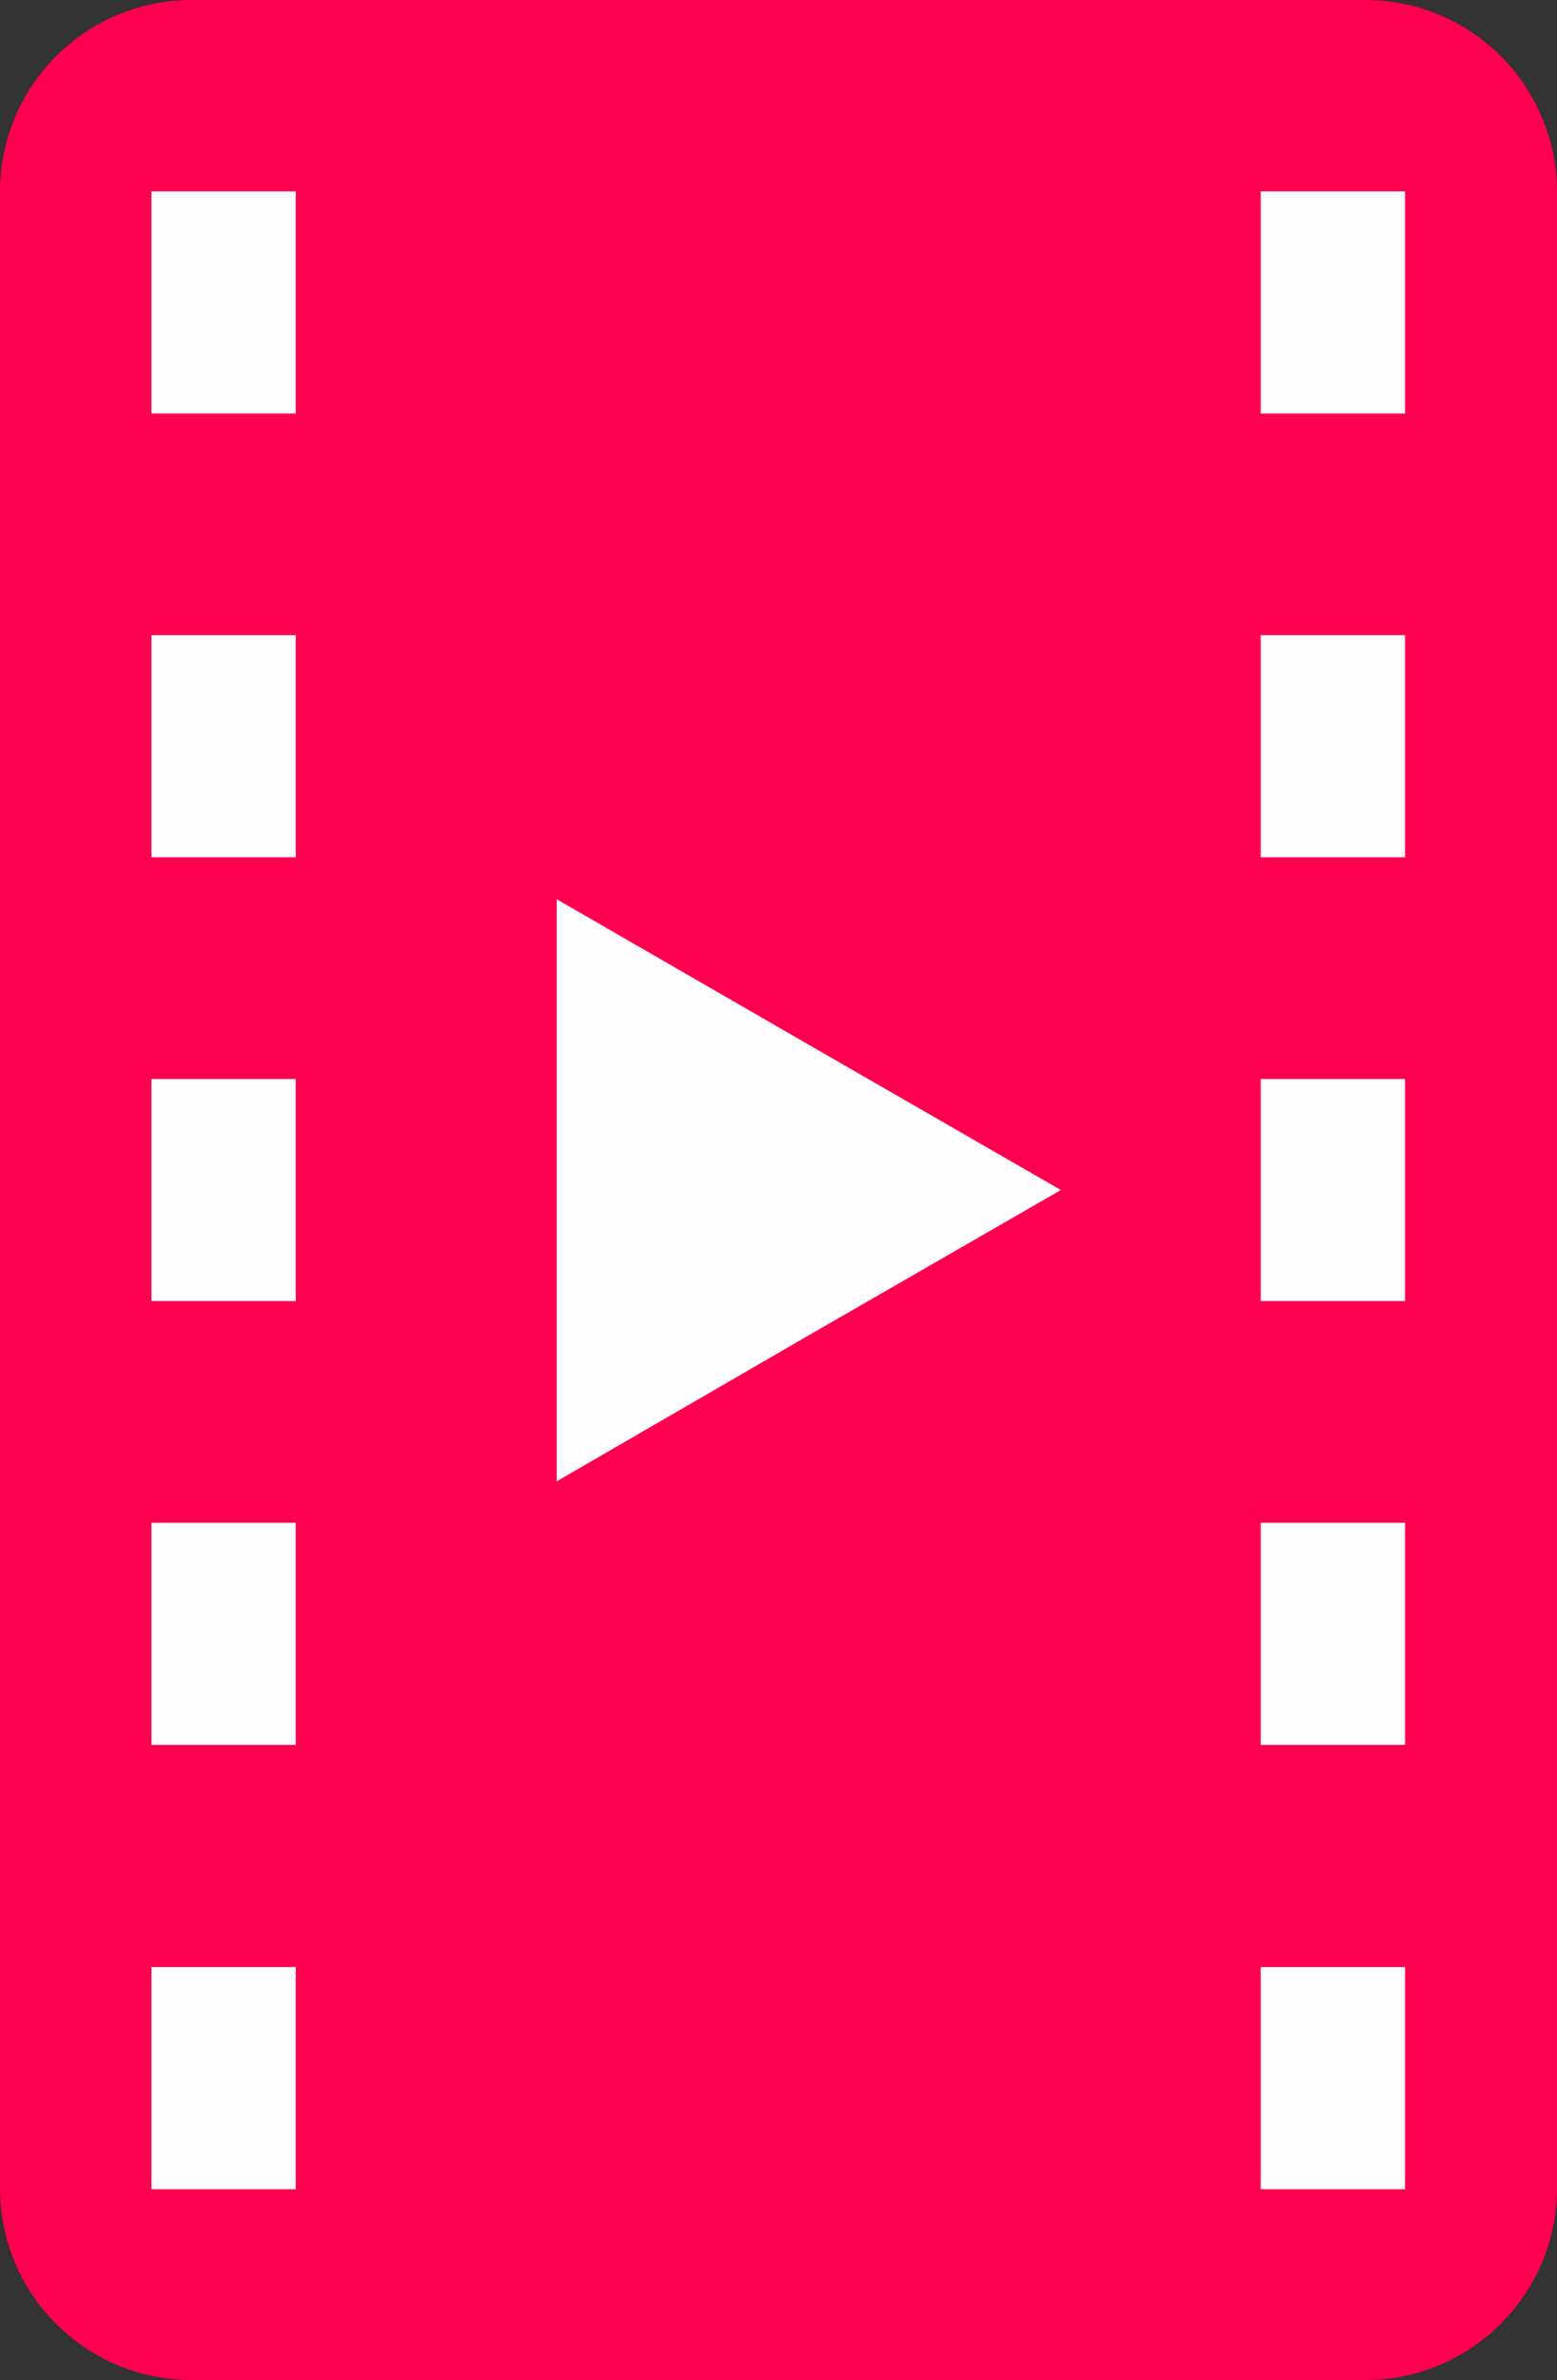 <svg xmlns="http://www.w3.org/2000/svg" xmlns:xlink="http://www.w3.org/1999/xlink" x="0px" y="0px" viewBox="0 0 308.5 471.4" style="enable-background:new 0 0 308.5 471.4;" xml:space="preserve">
<rect x="0" y="0" width="308.5" height="471.4" fill="#333333" stroke="none"/>
<style type="text/css">
	.st0{fill:#FF004F;}
	.st1{fill:#FFFDFE;}
</style>
<g id="bold">
	<path class="st0" d="M270.5,471.4H38c-21,0-38-17-38-38V38C0,17,17,0,38,0h232.5c21,0,38,17,38,38v395.4   C308.5,454.4,291.4,471.4,270.5,471.4z"></path>
</g>
<g id="Layer_2">
	<g>
		<rect x="249.8" y="37.9" class="st1" width="28.6" height="44"></rect>
		<rect x="249.8" y="125.8" class="st1" width="28.6" height="44"></rect>
		<rect x="249.8" y="213.7" class="st1" width="28.6" height="44"></rect>
		<rect x="249.8" y="301.6" class="st1" width="28.6" height="44"></rect>
		<rect x="249.8" y="389.6" class="st1" width="28.6" height="44"></rect>
	</g>
	<g>
		<rect x="30" y="37.9" class="st1" width="28.6" height="44"></rect>
		<rect x="30" y="125.8" class="st1" width="28.6" height="44"></rect>
		<rect x="30" y="213.7" class="st1" width="28.6" height="44"></rect>
		<rect x="30" y="301.6" class="st1" width="28.6" height="44"></rect>
		<rect x="30" y="389.6" class="st1" width="28.6" height="44"></rect>
	</g>
	<polygon class="st1" points="110.3,235.7 110.3,178.1 160.2,206.9 210.2,235.7 160.2,264.5 110.3,293.4  "></polygon>
</g>
</svg>